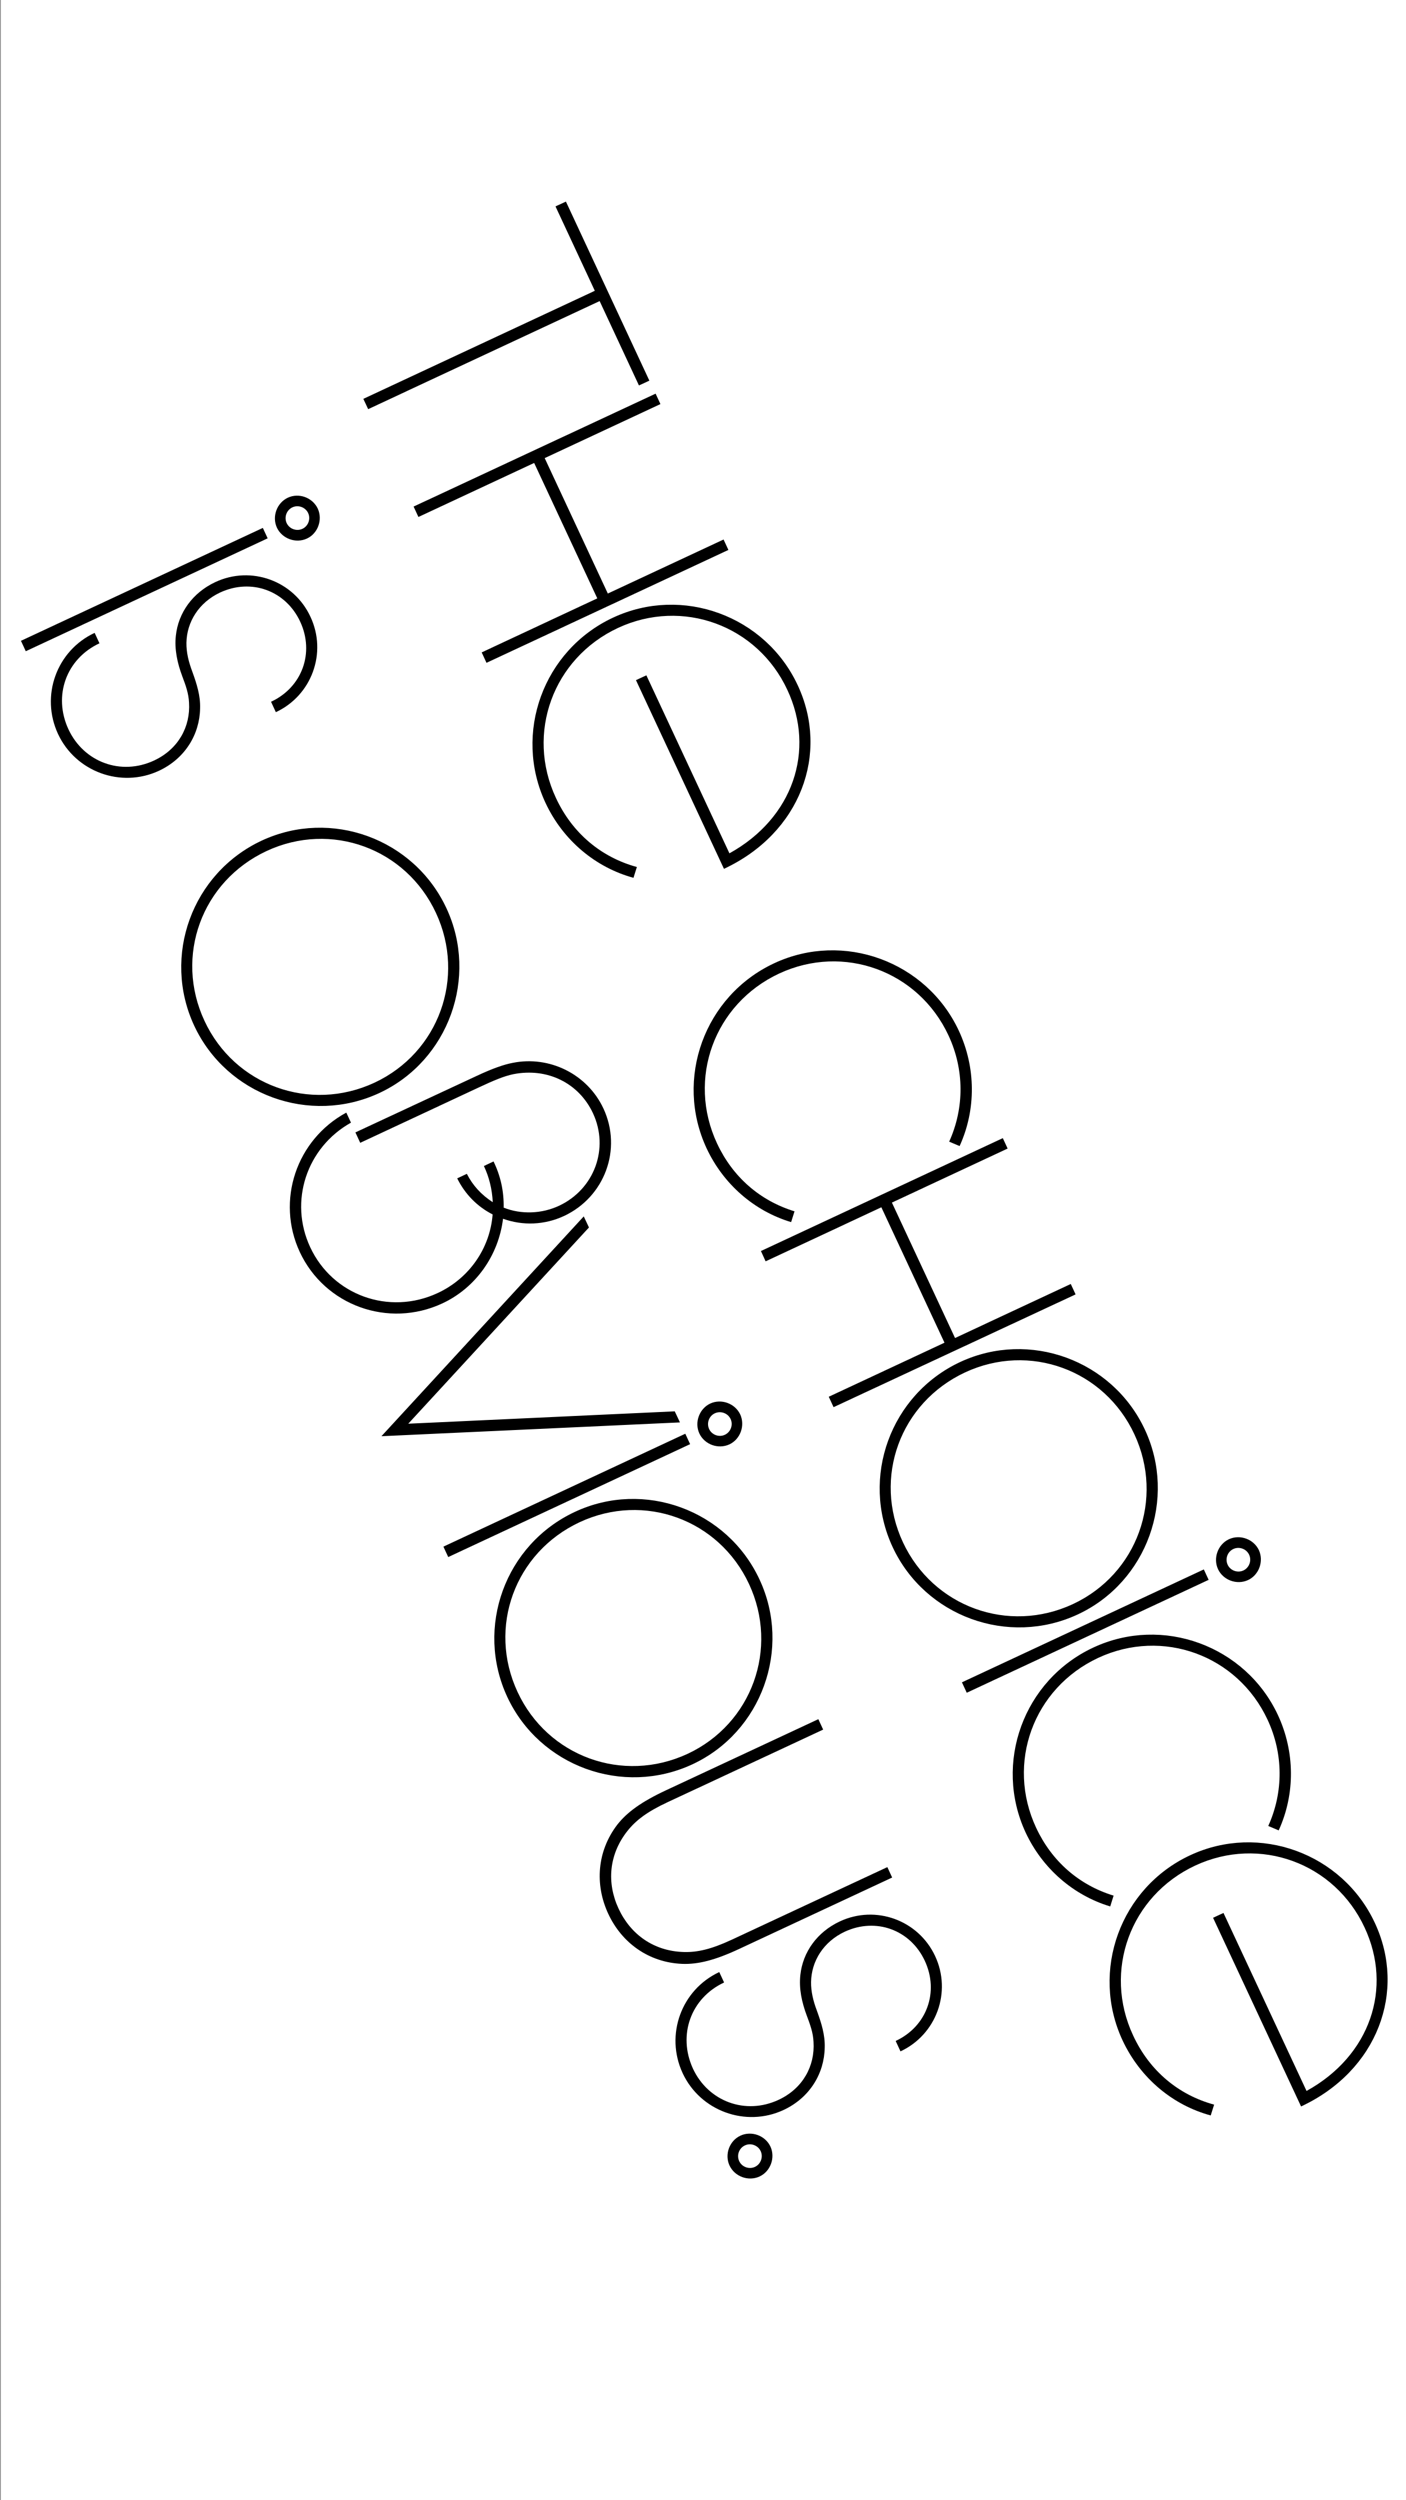<?xml version="1.0" encoding="utf-8"?>
<!-- Generator: Adobe Illustrator 24.0.1, SVG Export Plug-In . SVG Version: 6.00 Build 0)  -->
<svg version="1.1" id="Layer_1" xmlns="http://www.w3.org/2000/svg" xmlns:xlink="http://www.w3.org/1999/xlink" x="0px" y="0px"
	 viewBox="0 0 1080 1920" style="enable-background:new 0 0 1080 1920;" xml:space="preserve">
<rect x="0" y="0" width="1080" height="1920" fill="#808080" stroke="none"/>
<style type="text/css">
	.st0{fill:#FFFFFF;}
	.st1{fill:none;}
</style>
<rect x="0.6" y="0" class="st0" width="1080" height="1920"/>
<title>0_KTFCirk_About_Mobile</title>
<path d="M572.2,1647.5c4.5-2.1,10-0.1,12.1,4.4s0.1,10-4.4,12.1s-10,0.1-12.1-4.4C565.7,1655,567.7,1649.6,572.2,1647.5 M560.4,1663
	c4,8.5,14.5,12.3,23,8.4s12.3-14.5,8.4-23c-4-8.5-14.5-12.3-23-8.4S556.4,1654.5,560.4,1663 M556.2,1522.4l-3.7-8
	c-29.2,13.6-41.8,48.3-28.1,77.7c13.5,28.9,48.3,41.8,77.5,28.2c19.9-9.3,31.3-27.8,31.6-48c0.3-9.8-2.6-18.8-6-28.2
	c-2.8-7.4-4.6-14.7-4.5-22.1c0.3-16,9.5-30.9,25.9-38.6c23.9-11.1,50.4-1.5,61.5,22.4s1.5,50.4-22.4,61.5l3.7,8
	c27.6-12.9,39.5-45.6,26.6-73.2s-45.6-39.5-73.2-26.6c-17.5,8.2-28.4,23.6-30.3,41c-1.2,10.6,1.1,21.1,4.9,31.3
	c2.6,6.9,4.9,13.2,5.2,20.2c1.2,18.5-8.2,35.8-26.8,44.5c-25.5,11.9-54,1.3-65.8-23.9C520.4,1562.7,530.7,1534.3,556.2,1522.4
	 M467.2,1469.6c10.5,22.6,31.3,37.4,56.7,38.5c12.2,0.5,25.5-2.8,44.6-11.8l116.8-54.5l-3.7-8l-119.4,55.7
	c-15.9,7.4-26.5,9.8-36.9,9.5c-22.9-0.6-40.8-13.3-50.1-33.2s-7.5-41.7,6.7-59.7c6.5-8.2,15.1-14.8,31-22.2l119.4-55.7l-3.7-8
	l-116.8,54.5c-19.1,8.9-30.2,17-37.7,26.6C458.7,1421.5,456.7,1447,467.2,1469.6 M441.6,1161c-53.6,25-76.8,88.8-51.9,142.2
	c24.8,53.1,88.7,76.6,142.3,51.6c53.1-24.8,76.2-88.9,51.4-141.9C558.5,1159.4,494.6,1136.2,441.6,1161 M397.6,1299.4
	c-23.2-49.6-2.2-107.2,47.7-130.5c49.4-23,107-2.1,130.1,47.6c23,49.4,2.2,107.2-47.2,130.3C478.3,1370,420.6,1348.8,397.6,1299.4
	 M549.1,1085.3c4.5-2.1,10-0.1,12.1,4.4s0.1,10-4.4,12.1s-10,0.1-12.1-4.4C542.6,1092.8,544.6,1087.4,549.1,1085.3 M545.6,1077.8
	c-8.5,4-12.3,14.5-8.4,23c4,8.5,14.5,12.3,23,8.4s12.3-14.5,8.4-23C564.6,1077.7,554.1,1073.9,545.6,1077.8 M530.1,1109l-3.7-8
	l-185.8,86.7l3.7,8L530.1,1109z M522.3,1092.3l-4-8.5l-204.7,9.5l138.8-150.7l-4-8.5L293,1102.9L522.3,1092.3z M358.6,901.4
	l-7.4,3.5c6,12.1,15.3,21.6,27.2,27.7c-2,26.1-18.1,49.2-42.3,60.4c-37.2,17.3-80.6,1.7-97.8-35.2c-16.5-35.3-2.8-76.6,31.3-95.7
	l-3.6-7.7c-38.4,20.8-54.1,67.6-35.7,107.1c19.2,41.1,68.1,58.7,109.5,39.4c25.5-11.9,43.1-36.6,46.6-65c15.2,5.5,32,4.8,46.8-2.1
	c31.3-14.6,44.9-51.3,30.3-82.6c-12.4-26.5-41.6-40.7-69.7-35c-6.8,1.3-15.2,4.2-27.4,9.9L273,869.6l3.7,8l91-42.5
	c10.9-5.1,19.5-8.8,26.6-10.2c26.3-5.2,50.4,6.9,61.2,30c12.6,27.1,1,58.3-26,71c-13.5,6.3-29.1,6.8-42.6,1.5
	c0.2-12.7-2.4-24.4-7.8-35.5l-7.4,3.5c4,8.5,6.3,17.7,6.8,27.8C369.7,917.5,363.1,910.3,358.6,901.4 M201.1,645.5
	c-53.6,25-76.8,88.8-51.9,142.2c24.8,53.1,88.7,76.6,142.3,51.6c53.1-24.8,76.2-88.9,51.4-141.9C318,644,254.2,620.8,201.1,645.5
	 M157.1,784c-23.2-49.6-2.2-107.2,47.7-130.5c49.4-23,107-2.1,130.1,47.6c23,49.4,2.2,107.2-47.2,130.3
	C237.9,854.6,180.1,833.4,157.1,784 M76.4,494l-3.7-8c-29.2,13.6-41.8,48.3-28.1,77.7c13.5,28.9,48.3,41.8,77.5,28.2
	c19.9-9.3,31.3-27.8,31.6-48c0.3-9.8-2.6-18.8-6-28.2c-2.8-7.4-4.6-14.7-4.5-22.1c0.3-16,9.5-30.9,25.9-38.6
	c23.9-11.1,50.4-1.5,61.5,22.4s1.5,50.4-22.4,61.5l3.7,8c27.6-12.9,39.5-45.6,26.6-73.2C225.7,446,193,434.1,165.4,447
	c-17.5,8.2-28.4,23.6-30.3,41c-1.2,10.6,1.1,21.1,4.9,31.3c2.6,6.9,4.9,13.2,5.2,20.2c1.2,18.5-8.2,35.8-26.8,44.5
	c-25.5,11.9-54,1.3-65.8-23.9C40.6,534.3,50.9,505.9,76.4,494 M224.6,389.6c4.5-2.1,10-0.1,12.1,4.4s0.1,10-4.4,12.1
	s-10,0.1-12.1-4.4S220.1,391.7,224.6,389.6 M221.1,382.2c-8.5,4-12.3,14.5-8.4,23c4,8.5,14.5,12.3,23,8.4s12.3-14.5,8.4-23
	C240.1,382.1,229.6,378.2,221.1,382.2 M205.6,413.4l-3.7-8L16.1,492.1l3.7,8L205.6,413.4z"/>
<path d="M930,1624.5l2.6-8.3c-27.1-7.4-49.5-25.7-62.2-53.1c-23.2-49.6-2.2-107.2,47.7-130.5c49.4-23,107-2.1,130.1,47.6
	c21.7,46.4,4.5,98.4-44.6,125.5L939.8,1469l-8,3.7l67.6,144.9c58.9-27.5,81.2-88.6,56.6-141.1c-24.9-53.3-88.7-76.6-141.8-51.8
	c-53.6,25-76.8,88.8-51.9,142.2C876,1596.1,901.1,1616.7,930,1624.5 M852.8,1464l2.6-8.3c-26.8-8.2-47.6-26.6-59.5-52.1
	c-23.2-49.6-2.2-107.2,47.7-130.5c49.4-23,107-2.1,130.1,47.6c12.1,26,12.3,55.4,0.5,81.5l8,3.4c12.8-28,12.5-60.5-0.6-88.6
	c-24.9-53.3-88.7-76.6-141.8-51.8c-53.6,25-76.8,88.8-51.9,142.2C800.7,1434.7,824.3,1455.4,852.8,1464 M947.4,1189.5
	c4.5-2.1,10-0.1,12.1,4.4s0.1,10-4.4,12.1s-10,0.1-12.1-4.4C940.9,1197,942.9,1191.6,947.4,1189.5 M944,1182
	c-8.5,4-12.3,14.5-8.4,23c4,8.5,14.5,12.3,23,8.4s12.3-14.5,8.4-23C963,1181.9,952.5,1178.1,944,1182 M928.4,1213.2l-3.7-8
	l-185.8,86.7l3.7,8L928.4,1213.2z M737.6,1045.9c-53.6,25-76.8,88.8-51.9,142.2c24.8,53.1,88.7,76.6,142.3,51.6
	c53.1-24.8,76.2-88.9,51.4-141.9C854.5,1044.4,790.7,1021.2,737.6,1045.9 M693.6,1184.4c-23.2-49.6-2.2-107.2,47.7-130.5
	c49.4-23,107-2.1,130.1,47.6c23,49.4,2.2,107.2-47.2,130.3C774.4,1255,716.7,1233.8,693.6,1184.4 M588.1,968.6l88.9-41.5l48.5,104
	l-88.9,41.5l3.7,8L826.2,994l-3.7-8l-88.9,41.5l-48.5-104L774,882l-3.7-8l-185.8,86.7L588.1,968.6z M607.7,938.5l2.6-8.3
	c-26.8-8.2-47.6-26.6-59.5-52.1c-23.2-49.6-2.2-107.2,47.7-130.5c49.4-23,107-2.1,130.1,47.6c12.1,26,12.3,55.4,0.5,81.5l8,3.4
	c12.8-28,12.5-60.5-0.6-88.6c-24.9-53.3-88.7-76.6-141.8-51.8c-53.6,25-76.8,88.8-51.9,142.2C555.6,909.2,579.1,929.9,607.7,938.5
	 M486.6,674.1l2.6-8.3c-27.1-7.4-49.5-25.7-62.2-53.1c-23.2-49.6-2.2-107.2,47.7-130.5c49.4-23,107-2.1,130.1,47.6
	c21.7,46.4,4.5,98.4-44.5,125.5l-63.8-136.7l-8,3.7l67.6,144.9c58.9-27.5,81.2-88.6,56.6-141.1c-24.9-53.3-88.7-76.6-141.8-51.8
	c-53.6,25-76.8,88.8-51.9,142.2C432.6,645.6,457.7,666.2,486.6,674.1 M321.4,397l88.9-41.5l48.5,104L370,501l3.7,8l185.8-86.7
	l-3.7-8l-88.9,41.5l-48.5-104l88.9-41.5l-3.7-8L317.7,389L321.4,397z M282.8,314.2l177.8-83l30.2,64.8l8-3.7l-64.1-137.5l-8,3.7
	l30.2,64.8l-177.8,83L282.8,314.2z"/>
<rect x="258.8" y="183.9" transform="matrix(0.906 -0.423 0.423 0.906 -357.3 321.338)" class="st1" width="573.8" height="1564.5"/>
</svg>
